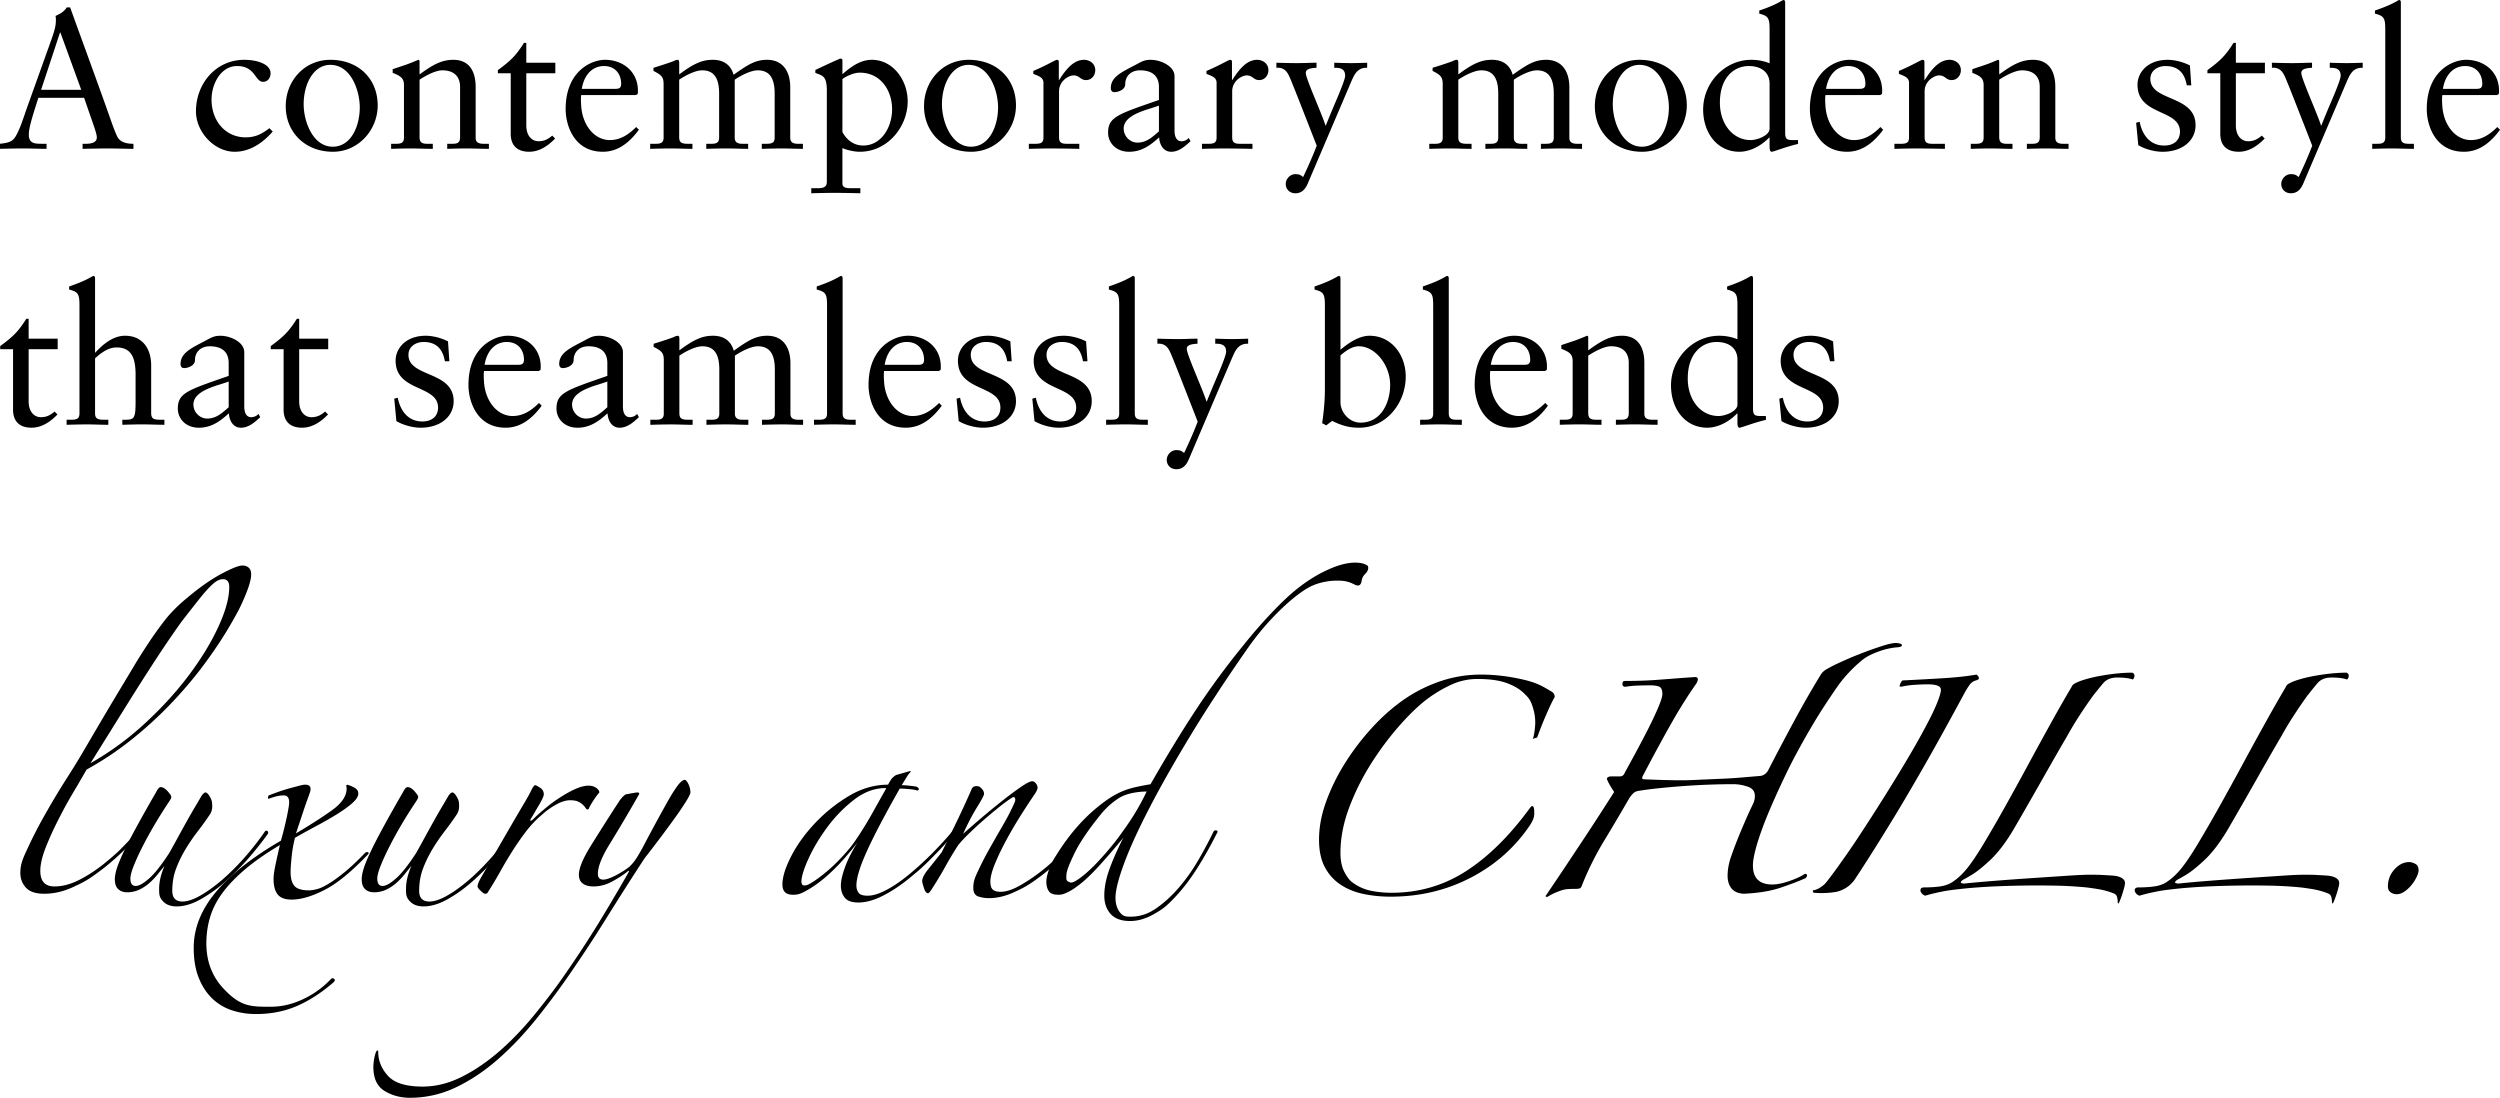 <svg xmlns="http://www.w3.org/2000/svg" viewBox="0 0 281.562 123.637"><path d="M7.899.833c1.492 4.147 3.16 8.646 4.608 12.771.263.746.636 1.755.833 1.997.329.395.834.593 1.69.593v.57c-.878 0-1.69-.044-3.007-.044-.482 0-1.821.022-2.721.044v-.57h.329c.725 0 1.272-.154 1.272-.724 0-.483-.417-1.47-1.426-4.455H4.321c-.746 2.326-1.075 3.423-1.075 4.147 0 .987.636 1.031 1.47 1.031h.526v.57c-.877 0-1.733-.044-2.589-.044-.878 0-1.777.022-2.655.044v-.57c1.382-.154 1.58-.351 2.128-1.558.264-.57.549-1.448.899-2.458l2.743-7.658c.373-1.075.526-1.558.526-2.282 0-.263-.022-.351-.044-.438.549-.264.943-.461 1.272-.966h.373Zm-3.27 9.282H9.15L6.802 3.664h-.044zM30.472 8.25c0 .505-.307.965-.834.965-.943 0-.855-1.777-2.939-1.777-1.844 0-2.875 2.041-2.875 3.774 0 2.414 1.58 4.257 3.84 4.257 1.119 0 1.844-.395 2.677-1.031l.373.373c-1.075 1.25-2.545 2.282-4.278 2.282-2.326 0-4.366-2.26-4.366-4.542 0-3.16 2.26-5.814 5.441-5.814 1.492 0 2.962.504 2.962 1.514ZM42.538 11.871c0 2.743-2.15 5.222-5.047 5.222-3.071 0-5.31-2.15-5.31-5.134 0-2.875 2.128-5.222 5.024-5.222 3.182 0 5.332 2.15 5.332 5.134Zm-5.069 4.651c2.106 0 3.05-2.37 3.05-4.433 0-1.843-.966-4.783-3.313-4.783-1.953 0-3.006 2.238-3.006 4.432 0 1.975 1.053 4.784 3.27 4.784ZM47.252 6.934v1.448c1.251-.9 2.326-1.646 3.796-1.646 1.756 0 2.523 1.229 2.523 3.072v5.705c0 .417.197.68.878.68h.614v.57c-.834 0-1.668-.044-2.523-.044-.724 0-1.448.022-2.172.044v-.57h.57c.505 0 .878-.066.878-.724V9.786c0-1.119-.637-1.865-1.997-1.865-.702 0-1.733.505-2.567 1.053v6.473c0 .592.285.746.855.746h.637v.57c-.812 0-1.646-.044-2.458-.044-.745 0-1.491.022-2.237.044v-.57h.57c.593 0 .878-.132.878-.702V9.61c0-.768-.308-1.031-1.273-1.404v-.417l1.383-.461c.461-.154.987-.373 1.514-.592.088 0 .132.087.132.197ZM59.274 4.827v2.238h3.27V8.25h-3.27v5.88c0 1.119.593 1.777 1.383 1.777.593 0 1.031-.197 1.536-.636l.329.329c-.79.812-1.756 1.492-2.919 1.492-1.492 0-2.084-.856-2.084-2.019V8.249h-1.448v-.351c1.47-1.075 2.062-1.667 2.94-3.072h.263ZM71.845 10.225c0 .109 0 .241-.022.351l-.197.131H65.46c-.044.285-.044.593 0 1.251.132 2.062 1.427 3.818 3.226 3.818 1.229 0 2.173-.68 2.963-1.47l.307.307c-1.229 1.667-2.545 2.479-4.06 2.479-3.247 0-4.19-2.984-4.19-4.805 0-4.279 2.896-5.551 4.433-5.551 1.975 0 3.708 1.294 3.708 3.489Zm-2.502-.22c.439 0 .615-.153.615-.57 0-1.053-.637-1.997-1.932-1.997s-2.238.965-2.501 2.567h3.817ZM76.495 7v1.382c1.8-1.36 2.743-1.646 3.796-1.646 1.163 0 2.019.548 2.326 1.689 1.602-1.141 2.457-1.689 3.773-1.689 1.8 0 2.611 1.338 2.611 3.094v5.683c0 .482.285.68.856.68h.57v.57c-.769 0-1.559-.044-2.326-.044s-1.536.022-2.304.044v-.57h.526c.637 0 .922-.132.922-.702v-4.959c0-1.843-.658-2.611-1.909-2.611-.681 0-1.712.461-2.589 1.053v6.539c0 .46.263.68.855.68h.658v.57c-.834 0-1.448-.044-2.567-.044-.724 0-1.426.022-2.15.044v-.57h.593c.549 0 .855-.132.855-.702v-4.959c0-1.843-.658-2.611-1.909-2.611-.68 0-1.711.461-2.589 1.053v6.451c0 .526.153.768.922.768h.57v.57c-.812 0-1.624-.044-2.436-.044-.79 0-1.558.022-2.326.044v-.57h.614c.461 0 .9-.044.9-.68V9.479c0-.79-.22-1.031-1.142-1.492v-.351c1.427-.439 2.085-.68 2.304-.768a.9.9 0 0 1 .439-.131c.109 0 .153.153.153.263ZM94.877 6.802V8.36c1.382-1.229 2.37-1.624 3.313-1.624 2.413 0 4.037 2.326 4.037 4.673 0 2.896-2.282 5.683-5.397 5.683-.593 0-1.427-.175-1.953-.417v3.994c0 .461.417.526.922.526h1.097v.57c-.987-.021-1.953-.044-2.918-.044-.878 0-1.733.022-2.611.044v-.57h.79c.965 0 .965-.438.965-.834V10.202c0-1.711-.526-1.668-1.294-1.997v-.329c.482-.219 2.04-.965 2.589-1.185.132-.066.176-.088.22-.088.176 0 .241.066.241.197Zm0 8.074c.549.988 1.36 1.514 2.348 1.514 2.019 0 3.247-2.041 3.247-4.081 0-2.106-1.272-4.125-3.642-4.125-.658 0-1.492.373-1.953.724zM114.425 11.871c0 2.743-2.15 5.222-5.047 5.222-3.072 0-5.31-2.15-5.31-5.134 0-2.875 2.128-5.222 5.024-5.222 3.182 0 5.332 2.15 5.332 5.134Zm-5.068 4.651c2.106 0 3.05-2.37 3.05-4.433 0-1.843-.966-4.783-3.313-4.783-1.953 0-3.006 2.238-3.006 4.432 0 1.975 1.053 4.784 3.27 4.784ZM119.25 7v1.997h.044c.944-1.492 1.777-2.26 2.809-2.26.549 0 1.251.373 1.251 1.163 0 .593-.417 1.119-1.031 1.119-.68 0-.702-.526-1.426-.526-.527 0-1.624.614-1.624 1.799v5.201c0 .724.505.702 1.075.702h1.207v.57a154 154 0 0 0-3.204-.044c-.812 0-1.646.022-2.479.044v-.57h.681c.592 0 .965-.066.965-.702V9.305c0-.636-.702-.79-1.141-.987v-.329c1.668-.702 2.458-1.25 2.677-1.25.154 0 .197.109.197.263ZM132.282 8.579v6.1c0 .79.263 1.229.789 1.229.286 0 .615-.131.812-.373l.197.373c-.593.549-1.295 1.185-2.172 1.185-.9 0-1.317-.834-1.36-1.624-.988.899-1.976 1.624-3.38 1.624-1.47 0-2.369-1.009-2.369-2.15 0-1.777 1.119-2.084 5.727-3.686V9.809c0-1.119-.614-1.887-2.128-1.887-1.054 0-1.668.68-1.668 1.558 0 .614-.768.899-1.229.899-.329 0-.396-.285-.396-.461 0-1.207 1.142-1.755 2.611-2.523.768-.395 1.075-.658 1.887-.658 1.098 0 2.678.702 2.678 1.843Zm-4.17 7.483c1.032 0 1.712-.658 2.414-1.272v-2.896c-.109.044-.637.219-1.272.417-1.514.482-2.699 1.097-2.699 2.172 0 .855.702 1.58 1.558 1.58ZM138.751 7v1.997h.044c.944-1.492 1.777-2.26 2.809-2.26.549 0 1.251.373 1.251 1.163 0 .593-.417 1.119-1.031 1.119-.68 0-.702-.526-1.426-.526-.527 0-1.624.614-1.624 1.799v5.201c0 .724.505.702 1.075.702h1.207v.57a154 154 0 0 0-3.204-.044c-.812 0-1.646.022-2.479.044v-.57h.681c.592 0 .965-.066.965-.702V9.305c0-.636-.702-.79-1.141-.987v-.329c1.668-.702 2.458-1.25 2.677-1.25.154 0 .197.109.197.263ZM143.752 7.065c.768.022 1.536.043 2.304.043 1.01 0 1.471-.043 2.217-.043v.57c-1.031.044-1.207.285-1.207.592 0 .615 1.799 4.564 2.216 5.902h.044a86 86 0 0 1 1.097-2.655c.725-1.689 1.075-2.655 1.075-2.94 0-.57-.285-.899-1.075-.899h-.153v-.57c.614.022 1.427.043 1.865.043.614 0 1.229-.021 1.843-.043v.57c-1.097-.044-1.448.768-1.777 1.514l-4.915 11.52c-.329.768-.768 1.097-1.404 1.097s-1.075-.46-1.075-1.053c0-.526.461-1.098 1.075-1.098.352 0 .571.044.878.329a50 50 0 0 0 1.536-3.532c-1.756-4.498-2.765-7.087-3.072-7.768-.285-.636-.658-1.075-1.47-1.009v-.57ZM164.243 7v1.382c1.8-1.36 2.743-1.646 3.796-1.646 1.163 0 2.019.548 2.326 1.689 1.602-1.141 2.457-1.689 3.773-1.689 1.8 0 2.611 1.338 2.611 3.094v5.683c0 .482.285.68.856.68h.57v.57c-.769 0-1.559-.044-2.326-.044s-1.536.022-2.304.044v-.57h.526c.637 0 .922-.132.922-.702v-4.959c0-1.843-.658-2.611-1.909-2.611-.681 0-1.712.461-2.589 1.053v6.539c0 .46.263.68.855.68h.658v.57c-.834 0-1.448-.044-2.567-.044-.724 0-1.426.022-2.15.044v-.57h.593c.549 0 .855-.132.855-.702v-4.959c0-1.843-.658-2.611-1.909-2.611-.68 0-1.711.461-2.589 1.053v6.451c0 .526.153.768.922.768h.57v.57c-.812 0-1.624-.044-2.436-.044-.79 0-1.558.022-2.326.044v-.57h.614c.461 0 .9-.044.9-.68V9.479c0-.79-.22-1.031-1.142-1.492v-.351c1.427-.439 2.085-.68 2.304-.768a.9.9 0 0 1 .439-.131c.109 0 .153.153.153.263ZM189.976 11.871c0 2.743-2.15 5.222-5.047 5.222-3.072 0-5.31-2.15-5.31-5.134 0-2.875 2.128-5.222 5.024-5.222 3.182 0 5.332 2.15 5.332 5.134Zm-5.068 4.651c2.106 0 3.05-2.37 3.05-4.433 0-1.843-.966-4.783-3.313-4.783-1.953 0-3.006 2.238-3.006 4.432 0 1.975 1.053 4.784 3.27 4.784ZM201.054.263v14.635c0 .768.153.878.922.878h.526v.439c-1.141.241-2.765.877-2.962.877-.176 0-.241-.219-.241-.526v-1.075h-.044c-.812.855-2.085 1.602-3.357 1.602-2.479 0-4.081-2.106-4.081-4.761 0-3.006 2.436-5.595 5.419-5.595.725 0 1.427.131 2.063.395V3.249c0-1.251-.198-1.47-1.163-1.712v-.351c1.141-.373 1.865-.724 2.26-.943.285-.154.395-.241.482-.241.132 0 .176.153.176.263Zm-3.884 15.513c.79 0 2.129-.549 2.129-1.273v-5.09c0-1.207-.878-1.975-2.349-1.975-1.558 0-3.247 1.185-3.247 4.125 0 2.392 1.448 4.213 3.467 4.213M211.978 10.225c0 .109 0 .241-.022.351l-.197.131h-6.166c-.044.285-.044.593 0 1.251.132 2.062 1.427 3.818 3.226 3.818 1.229 0 2.173-.68 2.963-1.47l.307.307c-1.229 1.667-2.545 2.479-4.06 2.479-3.247 0-4.19-2.984-4.19-4.805 0-4.279 2.896-5.551 4.433-5.551 1.975 0 3.708 1.294 3.708 3.489Zm-2.502-.22c.439 0 .615-.153.615-.57 0-1.053-.637-1.997-1.932-1.997s-2.238.965-2.501 2.567zM216.737 7v1.997h.044c.944-1.492 1.777-2.26 2.809-2.26.549 0 1.251.373 1.251 1.163 0 .593-.417 1.119-1.031 1.119-.68 0-.702-.526-1.426-.526-.527 0-1.624.614-1.624 1.799v5.201c0 .724.505.702 1.075.702h1.207v.57a154 154 0 0 0-3.204-.044c-.812 0-1.646.022-2.479.044v-.57h.681c.592 0 .965-.066.965-.702V9.305c0-.636-.702-.79-1.141-.987v-.329c1.668-.702 2.458-1.25 2.677-1.25.153 0 .197.109.197.263ZM225.161 6.934v1.448c1.251-.9 2.326-1.646 3.796-1.646 1.756 0 2.523 1.229 2.523 3.072v5.705c0 .417.197.68.878.68h.614v.57c-.834 0-1.668-.044-2.523-.044-.724 0-1.448.022-2.172.044v-.57h.57c.505 0 .878-.066.878-.724V9.786c0-1.119-.637-1.865-1.997-1.865-.702 0-1.733.505-2.567 1.053v6.473c0 .592.285.746.855.746h.637v.57c-.812 0-1.646-.044-2.458-.044-.745 0-1.491.022-2.237.044v-.57h.57c.593 0 .878-.132.878-.702V9.61c0-.768-.308-1.031-1.273-1.404v-.417l1.383-.461c.461-.154.987-.373 1.514-.592.088 0 .132.087.132.197ZM246.638 7.373l.153 2.238h-.504c-.242-1.404-.988-2.172-2.393-2.172-.877 0-1.711.504-1.711 1.448 0 2.567 5.091 1.777 5.091 5.223 0 1.689-1.448 2.984-3.73 2.984-.899 0-1.997-.307-2.721-.746l-.241-2.523.395-.109c.352 1.755 1.383 2.677 2.765 2.677 1.163 0 1.777-.658 1.777-1.558 0-2.589-4.783-1.755-4.783-5.288 0-1.382 1.141-2.809 3.401-2.809.702 0 1.646.197 2.501.636ZM251.814 4.827v2.238h3.27V8.25h-3.27v5.88c0 1.119.593 1.777 1.383 1.777.593 0 1.031-.197 1.536-.636l.329.329c-.79.812-1.756 1.492-2.919 1.492-1.491 0-2.084-.856-2.084-2.019V8.249h-1.448v-.351c1.47-1.075 2.062-1.667 2.94-3.072h.263ZM255.872 7.065c.768.022 1.536.043 2.304.043 1.01 0 1.471-.043 2.217-.043v.57c-1.031.044-1.207.285-1.207.592 0 .615 1.799 4.564 2.216 5.902h.044a86 86 0 0 1 1.097-2.655c.725-1.689 1.075-2.655 1.075-2.94 0-.57-.285-.899-1.075-.899h-.153v-.57c.614.022 1.427.043 1.865.043.614 0 1.229-.021 1.843-.043v.57c-1.097-.044-1.448.768-1.777 1.514l-4.915 11.52c-.329.768-.768 1.097-1.404 1.097s-1.075-.46-1.075-1.053c0-.526.461-1.098 1.075-1.098.352 0 .571.044.878.329a50 50 0 0 0 1.536-3.532c-1.756-4.498-2.765-7.087-3.072-7.768-.285-.636-.658-1.075-1.47-1.009v-.57ZM270.395.263v15.184c0 .57.241.746.878.746h.592v.57c-.812 0-1.646-.044-2.457-.044-.746 0-1.492.022-2.238.044v-.57h.505c.526 0 .965-.022.965-.702V3.379c0-1.316-.109-1.58-1.162-1.843v-.351c1.229-.417 1.908-.746 2.26-.943.307-.154.395-.241.482-.241.11 0 .176.109.176.263ZM281.453 10.225c0 .109 0 .241-.022.351l-.197.131h-6.166c-.044.285-.044.593 0 1.251.132 2.062 1.427 3.818 3.226 3.818 1.229 0 2.173-.68 2.963-1.47l.307.307c-1.229 1.667-2.545 2.479-4.06 2.479-3.247 0-4.19-2.984-4.19-4.805 0-4.279 2.896-5.551 4.433-5.551 1.975 0 3.708 1.294 3.708 3.489Zm-2.502-.22c.439 0 .615-.153.615-.57 0-1.053-.637-1.997-1.932-1.997s-2.238.965-2.501 2.567zM3.225 35.905v2.238h3.27v1.185h-3.27v5.881c0 1.119.593 1.777 1.383 1.777.593 0 1.031-.197 1.536-.637l.329.329c-.79.812-1.756 1.492-2.919 1.492-1.492 0-2.084-.855-2.084-2.019v-6.824H.022v-.351c1.47-1.075 2.062-1.668 2.94-3.072zM10.706 31.341v8.403c1.185-1.316 2.304-1.931 3.379-1.931 1.975 0 2.94 1.47 2.94 3.335v5.332c0 .637.22.79.987.79h.505v.57c-.812 0-1.646-.044-2.458-.044-.768 0-1.514.022-2.281.044v-.57h.417c.987 0 1.075-.285 1.075-2.15v-2.918c0-1.821-.417-3.072-2.15-3.072-.769 0-1.536.417-2.414 1.229v6.188c0 .527.22.725.943.725h.549v.57c-.768 0-1.58-.044-2.392-.044-.769 0-1.536.022-2.304.044v-.57h.482c.637 0 .966-.088.966-.725V34.369c0-1.272-.176-1.514-1.163-1.755v-.352c1.229-.417 1.909-.746 2.26-.943.285-.153.417-.241.482-.241.132 0 .176.153.176.264ZM27.511 39.657v6.1c0 .79.263 1.229.789 1.229.285 0 .615-.132.812-.373l.197.373c-.593.548-1.295 1.185-2.172 1.185-.9 0-1.317-.834-1.361-1.624-.987.9-1.975 1.624-3.379 1.624-1.47 0-2.369-1.01-2.369-2.15 0-1.777 1.119-2.084 5.727-3.687v-1.448c0-1.118-.614-1.887-2.128-1.887-1.054 0-1.668.681-1.668 1.558 0 .615-.768.9-1.229.9-.329 0-.396-.285-.396-.461 0-1.207 1.142-1.756 2.611-2.523.768-.396 1.075-.658 1.887-.658 1.098 0 2.678.702 2.678 1.843Zm-4.17 7.482c1.031 0 1.712-.658 2.414-1.272v-2.896c-.109.044-.637.22-1.272.417-1.515.482-2.699 1.097-2.699 2.172 0 .856.702 1.58 1.558 1.58ZM33.696 35.905v2.238h3.27v1.185h-3.27v5.881c0 1.119.593 1.777 1.383 1.777.593 0 1.031-.197 1.536-.637l.329.329c-.79.812-1.756 1.492-2.919 1.492-1.492 0-2.084-.855-2.084-2.019v-6.824h-1.448v-.351c1.47-1.075 2.062-1.668 2.94-3.072zM50.457 38.45l.153 2.238h-.504c-.242-1.404-.988-2.172-2.393-2.172-.877 0-1.711.505-1.711 1.448 0 2.567 5.091 1.777 5.091 5.222 0 1.689-1.448 2.984-3.73 2.984-.899 0-1.997-.308-2.721-.746l-.241-2.523.395-.109c.352 1.755 1.383 2.677 2.765 2.677 1.163 0 1.777-.658 1.777-1.558 0-2.59-4.783-1.756-4.783-5.288 0-1.383 1.141-2.809 3.401-2.809.702 0 1.646.197 2.501.636M60.899 41.302c0 .11 0 .241-.022.352l-.197.132h-6.166c-.043.285-.043.592 0 1.25.132 2.062 1.427 3.818 3.226 3.818 1.229 0 2.173-.681 2.963-1.47l.307.307c-1.229 1.668-2.545 2.479-4.06 2.479-3.247 0-4.19-2.984-4.19-4.806 0-4.278 2.896-5.551 4.433-5.551 1.975 0 3.708 1.294 3.708 3.488Zm-2.502-.219c.439 0 .615-.154.615-.571 0-1.053-.637-1.996-1.932-1.996s-2.238.965-2.501 2.567zM70.157 39.657v6.1c0 .79.263 1.229.789 1.229.286 0 .615-.132.812-.373l.197.373c-.593.548-1.295 1.185-2.172 1.185-.9 0-1.317-.834-1.36-1.624-.988.9-1.976 1.624-3.38 1.624-1.47 0-2.369-1.01-2.369-2.15 0-1.777 1.119-2.084 5.727-3.687v-1.448c0-1.118-.614-1.887-2.128-1.887-1.054 0-1.668.681-1.668 1.558 0 .615-.768.9-1.229.9-.329 0-.396-.285-.396-.461 0-1.207 1.142-1.756 2.611-2.523.768-.396 1.075-.658 1.887-.658 1.098 0 2.678.702 2.678 1.843Zm-4.17 7.482c1.032 0 1.712-.658 2.414-1.272v-2.896c-.109.044-.637.22-1.272.417-1.514.482-2.699 1.097-2.699 2.172 0 .856.702 1.58 1.558 1.58ZM76.516 38.077v1.383c1.8-1.36 2.743-1.646 3.796-1.646 1.163 0 2.019.549 2.326 1.689 1.602-1.141 2.457-1.689 3.773-1.689 1.8 0 2.611 1.338 2.611 3.094v5.683c0 .483.285.681.856.681h.57v.57c-.769 0-1.559-.044-2.326-.044s-1.536.022-2.304.044v-.57h.526c.637 0 .922-.132.922-.702v-4.959c0-1.843-.658-2.611-1.909-2.611-.681 0-1.712.461-2.589 1.054v6.538c0 .461.263.681.855.681h.658v.57c-.834 0-1.448-.044-2.567-.044-.724 0-1.426.022-2.15.044v-.57h.593c.549 0 .855-.132.855-.702v-4.959c0-1.843-.658-2.611-1.909-2.611-.68 0-1.711.461-2.589 1.054v6.45c0 .527.153.769.922.769h.57v.57c-.812 0-1.624-.044-2.436-.044-.79 0-1.558.022-2.326.044v-.57h.614c.461 0 .9-.044.9-.681v-6.034c0-.789-.22-1.031-1.142-1.492v-.351c1.427-.438 2.085-.681 2.304-.768a.9.9 0 0 1 .439-.132c.109 0 .153.153.153.263ZM94.9 31.341v15.184c0 .57.241.746.878.746h.592v.57c-.812 0-1.646-.044-2.457-.044-.746 0-1.492.022-2.238.044v-.57h.505c.526 0 .965-.022.965-.702V34.457c0-1.316-.109-1.58-1.162-1.843v-.352c1.229-.417 1.908-.746 2.26-.943.307-.153.395-.241.482-.241.109 0 .176.109.176.264ZM105.958 41.302c0 .11 0 .241-.022.352l-.197.132h-6.166c-.043.285-.043.592 0 1.25.132 2.062 1.427 3.818 3.226 3.818 1.229 0 2.173-.681 2.963-1.47l.307.307c-1.229 1.668-2.545 2.479-4.06 2.479-3.247 0-4.19-2.984-4.19-4.806 0-4.278 2.896-5.551 4.433-5.551 1.975 0 3.708 1.294 3.708 3.488Zm-2.502-.219c.439 0 .615-.154.615-.571 0-1.053-.637-1.996-1.932-1.996s-2.238.965-2.501 2.567h3.817ZM113.788 38.45l.153 2.238h-.504c-.242-1.404-.988-2.172-2.393-2.172-.877 0-1.711.505-1.711 1.448 0 2.567 5.091 1.777 5.091 5.222 0 1.689-1.448 2.984-3.73 2.984-.899 0-1.997-.308-2.721-.746l-.241-2.523.395-.109c.352 1.755 1.383 2.677 2.765 2.677 1.163 0 1.777-.658 1.777-1.558 0-2.59-4.783-1.756-4.783-5.288 0-1.383 1.141-2.809 3.401-2.809.702 0 1.646.197 2.501.636M122.321 38.45l.153 2.238h-.504c-.242-1.404-.988-2.172-2.393-2.172-.877 0-1.711.505-1.711 1.448 0 2.567 5.091 1.777 5.091 5.222 0 1.689-1.448 2.984-3.73 2.984-.899 0-1.997-.308-2.721-.746l-.241-2.523.395-.109c.352 1.755 1.383 2.677 2.765 2.677 1.163 0 1.777-.658 1.777-1.558 0-2.59-4.783-1.756-4.783-5.288 0-1.383 1.141-2.809 3.401-2.809.702 0 1.646.197 2.501.636M127.804 31.341v15.184c0 .57.241.746.878.746h.592v.57c-.812 0-1.646-.044-2.457-.044-.746 0-1.492.022-2.238.044v-.57h.505c.526 0 .965-.022.965-.702V34.457c0-1.316-.109-1.58-1.162-1.843v-.352c1.229-.417 1.908-.746 2.26-.943.307-.153.395-.241.482-.241.109 0 .176.109.176.264ZM130.348 38.143c.768.021 1.536.044 2.304.044 1.01 0 1.471-.044 2.217-.044v.57c-1.031.044-1.207.285-1.207.593 0 .614 1.799 4.563 2.216 5.902h.044c.021-.066.395-1.01 1.097-2.655.725-1.689 1.075-2.655 1.075-2.94 0-.57-.285-.899-1.075-.899h-.153v-.57c.614.021 1.427.044 1.865.044.614 0 1.229-.022 1.843-.044v.57c-1.097-.044-1.448.768-1.777 1.514l-4.915 11.52c-.329.769-.768 1.098-1.404 1.098s-1.075-.461-1.075-1.054c0-.526.461-1.097 1.075-1.097.352 0 .571.044.878.329a50 50 0 0 0 1.536-3.533c-1.756-4.498-2.765-7.087-3.072-7.767-.285-.637-.658-1.075-1.47-1.01v-.57ZM150.97 31.341v8.053c1.075-.922 2.216-1.58 3.27-1.58 2.457 0 4.081 2.128 4.081 4.607 0 2.919-2.15 5.749-5.244 5.749-.966 0-1.8-.153-3.05-.768l-.658.504-.461-.241c.22-1.492.307-2.765.307-3.729v-9.611c0-1.294-.219-1.47-1.162-1.711v-.352c1.996-.658 2.589-1.185 2.742-1.185.109 0 .176.109.176.264Zm0 13.955c0 1.097.943 2.304 2.26 2.304 2.282 0 3.335-2.194 3.335-4.257 0-2.238-1.689-4.345-3.532-4.345-.79 0-1.536.57-2.062 1.031zM163.167 31.341v15.184c0 .57.241.746.878.746h.592v.57c-.812 0-1.646-.044-2.457-.044-.746 0-1.492.022-2.238.044v-.57h.505c.526 0 .965-.022.965-.702V34.457c0-1.316-.109-1.58-1.162-1.843v-.352c1.229-.417 1.908-.746 2.26-.943.307-.153.395-.241.482-.241.109 0 .176.109.176.264ZM174.225 41.302c0 .11 0 .241-.022.352l-.197.132h-6.166c-.043.285-.043.592 0 1.25.132 2.062 1.427 3.818 3.226 3.818 1.229 0 2.173-.681 2.963-1.47l.307.307c-1.229 1.668-2.545 2.479-4.06 2.479-3.247 0-4.19-2.984-4.19-4.806 0-4.278 2.896-5.551 4.433-5.551 1.975 0 3.708 1.294 3.708 3.488Zm-2.502-.219c.439 0 .615-.154.615-.571 0-1.053-.637-1.996-1.932-1.996s-2.238.965-2.501 2.567zM178.874 38.011v1.448c1.251-.899 2.326-1.646 3.796-1.646 1.756 0 2.523 1.229 2.523 3.071v5.705c0 .417.197.681.878.681h.614v.57c-.834 0-1.668-.044-2.523-.044-.724 0-1.448.022-2.172.044v-.57h.57c.505 0 .878-.066.878-.725v-5.683c0-1.119-.637-1.865-1.997-1.865-.702 0-1.733.505-2.567 1.054v6.473c0 .593.285.746.855.746h.637v.57c-.812 0-1.646-.044-2.458-.044-.745 0-1.491.022-2.237.044v-.57h.57c.593 0 .878-.132.878-.702v-5.881c0-.768-.308-1.031-1.273-1.404v-.417l1.383-.461c.461-.153.987-.373 1.514-.592.088 0 .132.088.132.197ZM197.434 31.341v14.635c0 .769.153.878.922.878h.526v.438c-1.141.241-2.765.878-2.962.878-.176 0-.241-.22-.241-.526v-1.075h-.044c-.812.855-2.085 1.602-3.357 1.602-2.479 0-4.081-2.106-4.081-4.762 0-3.006 2.436-5.595 5.419-5.595.725 0 1.427.132 2.063.395v-3.884c0-1.25-.198-1.47-1.163-1.711v-.352c1.141-.373 1.865-.724 2.26-.943.285-.153.395-.241.482-.241.132 0 .176.153.176.264Zm-3.884 15.513c.79 0 2.129-.549 2.129-1.272v-5.091c0-1.207-.878-1.975-2.349-1.975-1.558 0-3.247 1.185-3.247 4.125 0 2.392 1.448 4.213 3.467 4.213M206.45 38.45l.153 2.238h-.504c-.242-1.404-.988-2.172-2.393-2.172-.877 0-1.711.505-1.711 1.448 0 2.567 5.091 1.777 5.091 5.222 0 1.689-1.448 2.984-3.73 2.984-.899 0-1.997-.308-2.721-.746l-.241-2.523.395-.109c.352 1.755 1.383 2.677 2.765 2.677 1.163 0 1.777-.658 1.777-1.558 0-2.59-4.783-1.756-4.783-5.288 0-1.383 1.141-2.809 3.401-2.809.702 0 1.646.197 2.501.636M28.288 64.68q0 .769-.604 2.249c-.604 1.48-.979 2.13-1.728 3.428s-1.664 2.688-2.742 4.168-2.303 2.953-3.674 4.415a45 45 0 0 1-4.524 4.195 35.3 35.3 0 0 1-5.266 3.538q-.494.877-1.371 2.358c-.877 1.481-1.161 2.029-1.728 3.126s-1.061 2.176-1.48 3.235q-.631 1.592-.631 2.688 0 1.756 1.591 1.755 1.37 0 2.852-.768t2.824-1.864c1.343-1.096 1.736-1.509 2.523-2.331a45 45 0 0 0 2.002-2.222q.382-.383.438-.191.053.193-.165.411a39 39 0 0 1-2.33 2.578q-1.344 1.371-2.853 2.522c-1.509 1.151-2.057 1.408-3.153 1.919q-1.645.77-3.29.769-1.427 0-2.057-.686-.631-.686-.631-1.673c0-.987.282-1.6.85-2.824a52 52 0 0 1 2.002-3.867 90 90 0 0 1 2.304-3.839 100 100 0 0 0 1.7-2.742l1.946-3.318q1.015-1.728 2.002-3.373l1.893-3.153a65 65 0 0 1 1.672-2.66 40 40 0 0 1 1.92-2.688q.987-1.261 2.522-2.522 2.085-1.754 3.839-2.688 1.755-.932 2.358-.933.439 0 .713.247t.274.74Zm-2.468 1.426q0-.876-.713-.877-.275 0-.604.164-.329.165-.85.686-.522.522-1.262 1.454-.74.933-1.892 2.413-.44.602-1.234 1.755-.795 1.152-2.029 3.043a285 285 0 0 0-2.961 4.662q-1.729 2.77-4.086 6.554a33.2 33.2 0 0 0 6.17-4.525q2.878-2.66 4.963-5.457t3.291-5.43q1.206-2.632 1.206-4.442Z"/><path d="M30.207 93.857a37 37 0 0 1-2.193 2.77 28 28 0 0 1-2.633 2.66 16 16 0 0 1-2.797 2.001q-1.427.796-2.687.796-.933 0-1.454-.494c-.521-.494-.521-.841-.521-1.535q0-.494.137-1.124t.467-1.398q-.33.385-.741.904a7.7 7.7 0 0 1-.932.987 4.9 4.9 0 0 1-1.152.768 3.2 3.2 0 0 1-1.398.302q-.603 0-.987-.356-.384-.355-.384-1.124 0-.438.192-1.097t.713-1.782 1.426-2.798a180 180 0 0 1 2.331-4.141q.274-.547.493-.548.384 0 .796.466.41.467.411.631c.001.164-.11.329-.329.658a52 52 0 0 0-1.646 2.633q-.769 1.315-1.344 2.468a26 26 0 0 0-.933 2.057q-.356.905-.356 1.398 0 .822.604.822.547.001 1.509-.85.959-.849 2.275-2.88.493-.877 1.015-1.837t1.015-1.837c.494-.877.64-1.125.933-1.618q.439-.74.658-1.124.274-.384.438-.384.22 0 .493.466c.273.466.274.686.274 1.124q0 .44-.219.823a34 34 0 0 1-1.399 1.946 22 22 0 0 0-1.37 2.002 13.6 13.6 0 0 0-1.07 2.193q-.439 1.153-.438 2.523 0 1.206 1.151 1.206.768 0 1.838-.575 1.069-.577 2.331-1.618 1.26-1.042 2.604-2.522a31 31 0 0 0 2.551-3.236q.328-.108.328.274"/><path d="M41.504 96.161q-2.797 2.961-4.936 4.058t-3.729 1.098q-1.098 0-1.562-.576-.468-.576-.467-1.782 0-.549.247-1.7.246-1.152.466-2.084-2.303 1.371-3.866 2.688-1.563 1.316-2.55 2.632t-1.426 2.742q-.44 1.425-.439 3.017 0 3.016 1.92 5.073c1.92 2.057 3.053 2.057 5.319 2.057q1.81 0 3.593-.823a10.4 10.4 0 0 0 3.153-2.248q.164-.22.384-.083t-.055.412q-2.031 1.755-4.113 2.659-2.086.905-4.606.905a8.6 8.6 0 0 1-2.688-.411 5.8 5.8 0 0 1-2.222-1.316q-.959-.906-1.535-2.331-.576-1.426-.576-3.4 0-3.29 2.495-6.279t7.322-5.786q.164-.548.329-1.206.164-.657.302-1.289.136-.63.219-1.124c.083-.494.082-.566.082-.713q0-.768-.603-.768-.439 0-.851.109a7 7 0 0 0-.85.274q-.111-.054-.082-.165.027-.109.082-.219.438-.165 1.042-.385.602-.218 1.206-.384.602-.164 1.125-.302.52-.137.74-.137.602 0 .603.493 0 .165-.082.412t-.274.768c-.192.522-.293.822-.493 1.426l-.795 2.386q2.412-1.425 4.058-2.605 1.646-1.178 1.646-2.44a.8.8 0 0 0-.055-.329l.109-.109q.274.055.769.302.493.247.493.686 0 .494-.686 1.097t-1.755 1.262q-1.069.657-2.304 1.316a97 97 0 0 0-2.386 1.315 15 15 0 0 0-.384 2.222q-.11 1.125-.109 1.617 0 1.098.438 1.591.438.494 1.646.494.33 0 .877-.138.548-.136 1.316-.604.767-.465 1.782-1.288t2.331-2.194a.3.3 0 0 1 .274-.082q.164.028.109.192Z"/><path d="M58.012 93.857a37 37 0 0 1-2.193 2.77 28 28 0 0 1-2.633 2.66 16 16 0 0 1-2.797 2.001q-1.427.796-2.687.796-.932 0-1.454-.494c-.522-.494-.521-.841-.521-1.535q0-.494.137-1.124t.467-1.398q-.33.385-.741.904a7.7 7.7 0 0 1-.932.987 4.9 4.9 0 0 1-1.152.768 3.2 3.2 0 0 1-1.398.302q-.603 0-.987-.356-.384-.355-.384-1.124 0-.438.192-1.097.191-.659.713-1.782.52-1.124 1.426-2.798a180 180 0 0 1 2.331-4.141q.274-.547.493-.548.384 0 .796.466.41.467.411.631c.001.164-.11.329-.329.658a52 52 0 0 0-1.646 2.633q-.769 1.315-1.344 2.468a26 26 0 0 0-.933 2.057q-.356.905-.356 1.398 0 .822.604.822.547.001 1.509-.85.959-.849 2.275-2.88.493-.877 1.015-1.837t1.015-1.837c.494-.877.64-1.125.933-1.618q.439-.74.658-1.124.275-.384.438-.384.22 0 .493.466c.273.466.274.686.274 1.124q0 .44-.219.823a34 34 0 0 1-1.399 1.946 22 22 0 0 0-1.37 2.002 13.6 13.6 0 0 0-1.07 2.193q-.439 1.153-.438 2.523 0 1.206 1.151 1.206.768 0 1.838-.575 1.069-.577 2.331-1.618 1.26-1.042 2.604-2.522a31 31 0 0 0 2.551-3.236q.328-.108.328.274"/><path d="M67.5 89.251q-.33.383-.686.932-.358.55-.466.823-.055.164-.22.164-.056 0-.164-.164a2.4 2.4 0 0 0-.302-.356 2 2 0 0 0-.521-.356q-.329-.165-.932-.165-.715 0-1.591.494a8.2 8.2 0 0 0-1.536 1.097 12.2 12.2 0 0 0-1.837 1.919 31 31 0 0 0-1.508 2.167 47 47 0 0 0-1.371 2.303 47 47 0 0 1-1.426 2.386q-.055.164-.329.165-.11 0-.467-.329-.357-.33-.356-.494 0-.328.384-.987.878-1.534 1.783-3.099.904-1.563 1.7-2.934.794-1.37 1.398-2.386.602-1.014.822-1.508.275-.494.384-.494c.109 0 .256.092.549.274q.438.275.438.768 0 .165-.192.549a9 9 0 0 1-.438.795q-.247.412-.466.795a11 11 0 0 1-.329.549q-.165.275-.055.274.109 0 .273-.165.548-.548 1.344-1.206c.796-.658 1.088-.851 1.673-1.234s1.16-.703 1.728-.96q.849-.383 1.509-.384.493 0 .85.247.356.248.356.521ZM66.842 99.835q-.769 0-1.206-.329-.44-.328-.439-.987 0-1.095 1.344-3.263a309 309 0 0 1 3.264-5.128q.22-.274.356-.411a2 2 0 0 1 .302-.247q.274-.054.74-.137.465-.082.575-.082.22 0 .22.164a189 189 0 0 1-3.317 5.621q-1.344 2.167-1.344 3.373 0 .658.603.658.274 0 .713-.164.44-.165.933-.439t.933-.575q.438-.301.658-.576.493-.493 1.453-2.331.96-1.837 2.331-4.305.658-1.207 1.233-2.029.576-.823.96-.823.219.111.411.549t.192.878q0 .219-.494 1.014a34 34 0 0 1-1.261 1.865 137 137 0 0 1-3.401 4.524q-1.974 3.016-3.977 6.225c-2.003 3.209-2.679 4.204-4.03 6.197a87 87 0 0 1-4.168 5.648q-2.14 2.66-4.415 4.635t-4.717 3.126a11.9 11.9 0 0 1-5.128 1.151q-1.59 0-2.852-.768-1.262-.769-1.262-2.688 0-.44.083-.904.082-.468.191-.741.056-.164.165-.219t.109.164q0 1.48 1.097 2.688 1.096 1.206 3.894 1.207 2.25 0 4.47-1.125 2.222-1.124 4.333-2.988 2.112-1.866 4.086-4.333c1.974-2.467 2.587-3.364 3.812-5.155a117 117 0 0 0 3.482-5.401 217 217 0 0 0 3.017-5.128q.108-.219 0-.165a.7.7 0 0 0-.165.109q-.603.494-1.646 1.07-1.041.576-2.139.575ZM108.304 92.925q-1.262 1.536-2.771 3.099c-1.509 1.563-2.021 1.984-3.043 2.824q-1.536 1.263-3.044 2.029-1.509.768-2.77.768-1.097 0-1.536-.548t-.438-1.371q0-.767.466-2.057.466-1.287 1.398-2.77a34 34 0 0 1-1.645 1.975 21 21 0 0 1-1.92 1.892q-.987.85-1.975 1.426c-.988.576-1.243.576-1.755.576q-1.151 0-1.151-1.151 0-1.261.987-3.182.987-1.919 2.66-3.701a17.7 17.7 0 0 1 3.812-3.071q2.139-1.288 4.441-1.289.275-.547.494-.768t.438-.329l1.536-.438.109.055a3.5 3.5 0 0 0-.521.686q-.246.41-.521.85.274 0 .822.055.548.056.823.11.274.11.274.273 0 .165-.165.165-.33-.11-.987-.165a14 14 0 0 0-.987-.055q-2.523 4.444-3.701 7.048-1.18 2.604-1.18 3.866 0 .494.247.822.246.33 1.015.329.876 0 2.084-.631 1.206-.63 2.577-1.755a36 36 0 0 0 2.825-2.604 42 42 0 0 0 2.77-3.126q.109-.165.219-.083.11.084.11.247Zm-8.555-4.168q-1.867 0-3.565 1.316a15.6 15.6 0 0 0-3.016 3.099q-1.317 1.782-2.112 3.537-.795 1.756-.795 2.578 0 .439.329.438c.329-.001.557-.146 1.015-.438q.685-.44 1.563-1.18t1.782-1.728c.905-.988 1.16-1.371 1.673-2.139a41 41 0 0 0 1.7-2.797q.823-1.48 1.48-2.633l-.055-.055Z"/><path d="M122.289 93.363a30 30 0 0 1-2.276 2.771q-1.288 1.398-2.742 2.495c-1.454 1.097-1.956 1.335-2.961 1.81q-1.51.713-2.935.713a3.7 3.7 0 0 1-1.206-.191q-.549-.193-.549-.96c0-.767.183-1.16.549-1.947a36 36 0 0 1 1.288-2.495q.741-1.316 1.536-2.688a24 24 0 0 0 1.289-2.522q.109-.274.027-.467-.084-.191-.356-.027-.604.385-1.427 1.042a54 54 0 0 0-1.672 1.398q-.85.741-1.646 1.509t-1.289 1.371a43 43 0 0 0-1.508 2.522 40 40 0 0 1-1.563 2.578q-.22.328-.329.328-.275 0-.466-.603-.193-.603-.192-.768 0-.493.686-1.344c.686-.851.96-1.197 1.509-1.893q.876-1.754 1.81-3.702a95 95 0 0 0 1.591-3.482q.163-.274.493-.274c.33 0 .42.092.604.274q.274.275.273.604 0 .22-.795 1.508-.795 1.29-1.562 2.989 1.04-.931 2.275-1.975a82 82 0 0 1 2.358-1.919 36 36 0 0 1 1.975-1.453q.85-.577 1.179-.576.219 0 .411.247.192.246.192.466t-.274.658a84 84 0 0 0-1.48 2.248 48 48 0 0 0-1.673 2.825q-.796 1.453-1.344 2.77t-.548 2.084q0 .657.273.904.274.247.878.247.932 0 2.193-.713a20 20 0 0 0 2.605-1.782 22.4 22.4 0 0 0 2.55-2.386q1.206-1.317 1.975-2.522.11-.165.329-.083t-.055.411"/><path d="M154.096 63.967q0 .33-.328.658c-.328.328-.366.53-.439.933q-.11.384-.384.384-.165 0-.329-.082c-.164-.082-.247-.118-.411-.192a3.4 3.4 0 0 0-.604-.191q-.356-.083-1.015-.083-.933 0-1.864.247a6 6 0 0 0-1.7.74q-1.536.987-3.318 2.797a30 30 0 0 0-3.263 3.949q-3.676 5.266-6.444 9.844-2.77 4.58-4.634 8.2t-2.797 6.17-.933 3.757q0 .932.411 1.535c.411.603.722.604 1.344.604q1.48 0 2.824-.933t2.551-2.33a20.5 20.5 0 0 0 2.193-3.099 47 47 0 0 0 1.7-3.182q.108-.219.356-.164.246.056-.027.438a44 44 0 0 1-2.111 3.757q-1.125 1.782-2.358 3.126c-1.233 1.344-1.683 1.6-2.578 2.111s-1.782.769-2.659.769q-1.482 0-2.194-.796-.713-.795-.713-2.057 0-1.315.521-2.824.52-1.507 1.617-3.702a80 80 0 0 1-2.687 3.126q-1.153 1.263-2.029 1.975-.879.714-1.509 1.015c-.63.301-.795.302-1.124.302q-.769 0-1.042-.411-.275-.412-.274-1.069 0-.494.274-1.289a7.3 7.3 0 0 1 .768-1.563q2.029-3.29 4.524-5.374c2.495-2.084 3.721-2.304 6.17-2.742q2.632-4.607 5.046-8.282a88 88 0 0 1 5.265-7.185q2.358-2.962 4.689-5.21 2.33-2.249 4.799-3.4 1.863-.877 3.235-.878.657 0 1.069.165c.412.165.411.256.411.438Zm-24.953 25.174q-2.085.055-3.208.796a8.6 8.6 0 0 0-2.002 1.837q-2.085 2.578-2.962 4.415c-.877 1.837-.877 2.13-.877 2.715q0 .275.219.384c.219.109.256.109.329.109q.384 0 1.399-.822 1.015-.823 2.248-2.222c1.233-1.399 1.673-2.02 2.55-3.263a26.4 26.4 0 0 0 2.304-3.949M172.633 83.217q.11-.274.192-.85t.082-1.015q0-.823-.274-1.7c-.274-.877-.521-1.115-1.015-1.591q-.74-.712-1.974-1.151-1.235-.438-3.209-.439a7 7 0 0 0-2.961.631q-1.372.632-2.578 1.509-1.37.987-3.099 2.906a34 34 0 0 0-3.263 4.306 27.2 27.2 0 0 0-2.551 5.045q-1.015 2.661-1.015 5.183 0 1.372.494 2.249c.494.877.758 1.042 1.289 1.371a5.2 5.2 0 0 0 1.837.686 12 12 0 0 0 2.139.191q4.606.001 8.392-2.44 3.783-2.44 7.184-7.102.165-.22.274-.22.22 0 .22.768 0 .44-.138.74a5 5 0 0 1-.301.576q-2.524 3.784-6.664 5.95-4.141 2.167-9.076 2.167-1.591-.001-3.044-.302-1.454-.302-2.577-1.042a5.3 5.3 0 0 1-1.783-1.975q-.657-1.233-.658-3.099 0-2.084.796-4.277a22.5 22.5 0 0 1 2.057-4.224 27.7 27.7 0 0 1 2.824-3.785q1.563-1.754 3.153-2.961a16.5 16.5 0 0 1 4.388-2.44 14.2 14.2 0 0 1 5.045-.905q1.974 0 4.031.411c2.057.411 2.642.76 3.812 1.453q.438.22.438.658-.384.659-.986 2.057a38 38 0 0 0-.987 2.496zM174.059 100.932q.33-.492.851-1.261t1.398-2.084q.876-1.316 2.221-3.346a344 344 0 0 0 3.264-5.046q-.657-.987-.823-1.48.055-.274.549-.274h.933q.383 0 .548-.438.274-.493.96-1.755.686-1.261 1.426-2.688.74-1.425 1.289-2.688.548-1.26.549-1.7 0-.658-.329-.822-.33-.164-1.042-.164-.605 0-1.398.027a10 10 0 0 0-1.399.137q-.328 0-.328-.329c0-.329.146-.329.438-.329q.658 0 1.617-.027.96-.028 2.029-.109c1.069-.081 1.426-.11 2.14-.165q1.069-.082 1.946-.137.547 0 .165.713-.55.769-1.18 1.755a60 60 0 0 0-1.179 1.92q-.823 1.425-1.81 3.235a173 173 0 0 0-1.755 3.292q-.166.274-.192.438-.028.164.302.164 1.261.055 2.331.082 1.069.029 1.946.028.494 0 1.673-.056 1.18-.053 2.522-.109a56 56 0 0 0 2.605-.164q1.261-.11 1.975-.165a1.19 1.19 0 0 0 .822-.604q1.645-3.18 3.071-5.813t2.906-5.046q.274-.384.713-.604.548-.329 1.646-.822c1.098-.493 1.499-.648 2.304-.96a38 38 0 0 1 2.248-.795q1.042-.33 1.536-.329.108 0 .384.055.274.055.274.22 0 .11-.22.164a1.5 1.5 0 0 1-.329.055q-.164 0-.658.082a8 8 0 0 0-1.097.274 10 10 0 0 0-1.233.494 4.8 4.8 0 0 0-1.125.74 15.6 15.6 0 0 0-2.468 2.632 86 86 0 0 0-1.59 2.358q-.823 1.262-1.591 2.578a89 89 0 0 0-1.48 2.632q-.713 1.316-1.262 2.469-1.975 4.112-2.852 6.636-.878 2.523-.878 3.674 0 2.14 2.194 2.14.767 0 1.892-.384t1.782-.823q.164 0 .22.138.053.137-.165.356-1.097.494-2.797 1.069t-4.168.686q-.933-.054-1.371-.604-.439-.548-.438-1.426 0-.931.329-1.975.548-1.59 1.233-3.208c.685-1.618.887-2.038 1.289-2.88q.22-.438.22-.932 0-.768-.823-1.042a5 5 0 0 0-1.59-.274q-1.317 0-2.797.055-1.481.056-2.935.164-1.453.11-2.77.247-1.316.138-2.248.302a1 1 0 0 0-.549.274 3.5 3.5 0 0 0-.438.548 256 256 0 0 1-2.77 4.689 34 34 0 0 0-2.496 4.963q-.11.33-.219.439-.111.11-.549.109-.494 0-.877.027a3 3 0 0 0-.713.138q-.33.11-.713.273a8 8 0 0 0-.933.494l-.165-.11ZM204.168 100.274q.438-.054.85-.329c.412-.275.502-.385.686-.604q.658-.823 1.782-2.413c1.124-1.59 1.554-2.249 2.413-3.565a245 245 0 0 0 2.66-4.168 182 182 0 0 0 2.578-4.25 81 81 0 0 0 2.111-3.812q.905-1.755 1.233-2.852.11-.329.11-.604 0-.603-1.481-.604-.657.001-1.48.055a9.7 9.7 0 0 0-1.535.22l-.165-.055q.11-.439.329-.658 2.303-.11 4.524-.247 2.22-.136 3.812-.411.274.164.274.438 0 .11-.329.22a1.22 1.22 0 0 0-.713.493 9 9 0 0 0-.549.878 560 560 0 0 1-2.604 4.771q-1.454 2.633-3.099 5.458c-1.645 2.825-2.222 3.757-3.373 5.621s-2.258 3.602-3.318 5.21a3.4 3.4 0 0 1-.986.933 3.6 3.6 0 0 1-1.042.438 9.6 9.6 0 0 1-1.316.137 9 9 0 0 1-1.262-.027q-.11-.054-.109-.273ZM240.2 76.527a4 4 0 0 0-.74-.165 8 8 0 0 0-1.015-.055q-1.043 0-1.59.658-.549.657-1.152 1.426a54 54 0 0 0-1.48 2.166q-.77 1.18-1.371 2.276a265 265 0 0 0-1.289 2.221 507 507 0 0 0-1.562 2.742 566 566 0 0 1-3.291 5.732q-1.316 2.194-2.66 3.428c-1.344 1.234-1.837 1.508-2.824 2.057q-.33.165-.384.329-.055.164.438.164 1.535-.164 3.675-.329 2.139-.164 4.195-.302l3.702-.246q1.645-.11 2.304-.11h.713q.493 0 .987.028c.494.028.639.036.932.055q.439.028.658.082.878.219.878.768 0 .276-.247 1.069-.246.795-.466 1.234-.11 0-.11-.22 0-.275-.082-.548-.082-.276-.411-.385-.824-.329-1.865-.493c-1.041-.164-1.407-.192-2.139-.247s-1.444-.091-2.139-.109a110.19 110.19 0 0 0-7.322.082q-2.167.11-3.647.274c-1.48.164-1.792.229-2.413.356q-.933.192-1.646.411a.74.74 0 0 1-.384-.246q-.164-.193-.164-.356 0-.33.438-.329.987 0 1.755-.11.767-.109 1.316-.438.878-.548 1.673-1.508.794-.96 1.947-2.88a161 161 0 0 0 2.44-4.223 373 373 0 0 0 2.577-4.689 459 459 0 0 1 2.551-4.662q1.26-2.275 2.303-4.031a.8.8 0 0 1 .356-.411q.247-.136.521-.247 1.152-.437 2.879-.713 1.727-.274 3.099-.274.274.11.247.385t-.192.384ZM264.331 76.527a4 4 0 0 0-.74-.165 8 8 0 0 0-1.015-.055q-1.043 0-1.59.658-.549.657-1.152 1.426a54 54 0 0 0-1.48 2.166q-.77 1.18-1.371 2.276a265 265 0 0 0-1.289 2.221 507 507 0 0 0-1.562 2.742 566 566 0 0 1-3.291 5.732q-1.316 2.194-2.66 3.428c-1.344 1.234-1.837 1.508-2.824 2.057q-.33.165-.384.329-.055.164.438.164 1.535-.164 3.675-.329 2.139-.164 4.195-.302l3.702-.246q1.645-.11 2.304-.11H260q.493 0 .987.028c.494.028.639.036.932.055q.438.028.658.082.878.219.878.768 0 .276-.247 1.069-.246.795-.466 1.234-.11 0-.11-.22 0-.275-.082-.548-.082-.276-.411-.385-.824-.329-1.865-.493c-1.041-.164-1.407-.192-2.139-.247s-1.444-.091-2.139-.109a110.19 110.19 0 0 0-7.322.082q-2.167.11-3.647.274c-1.48.164-1.792.229-2.413.356q-.933.192-1.646.411a.74.74 0 0 1-.384-.246q-.164-.193-.164-.356 0-.33.438-.329.987 0 1.755-.11.767-.109 1.316-.438.878-.548 1.673-1.508.794-.96 1.947-2.88a161 161 0 0 0 2.44-4.223 373 373 0 0 0 2.577-4.689 459 459 0 0 1 2.551-4.662q1.26-2.275 2.303-4.031a.8.8 0 0 1 .356-.411q.247-.136.521-.247 1.152-.437 2.879-.713 1.727-.274 3.099-.274.274.11.247.385t-.192.384ZM272.393 98.025q0 .275-.22.74a4.4 4.4 0 0 1-.576.905q-.357.44-.795.74-.439.301-.878.302-.384 0-.685-.22-.303-.219-.302-.658 0-1.096.74-1.919t1.673-.823q.274 0 .658.192.383.192.384.74Z"/></svg>